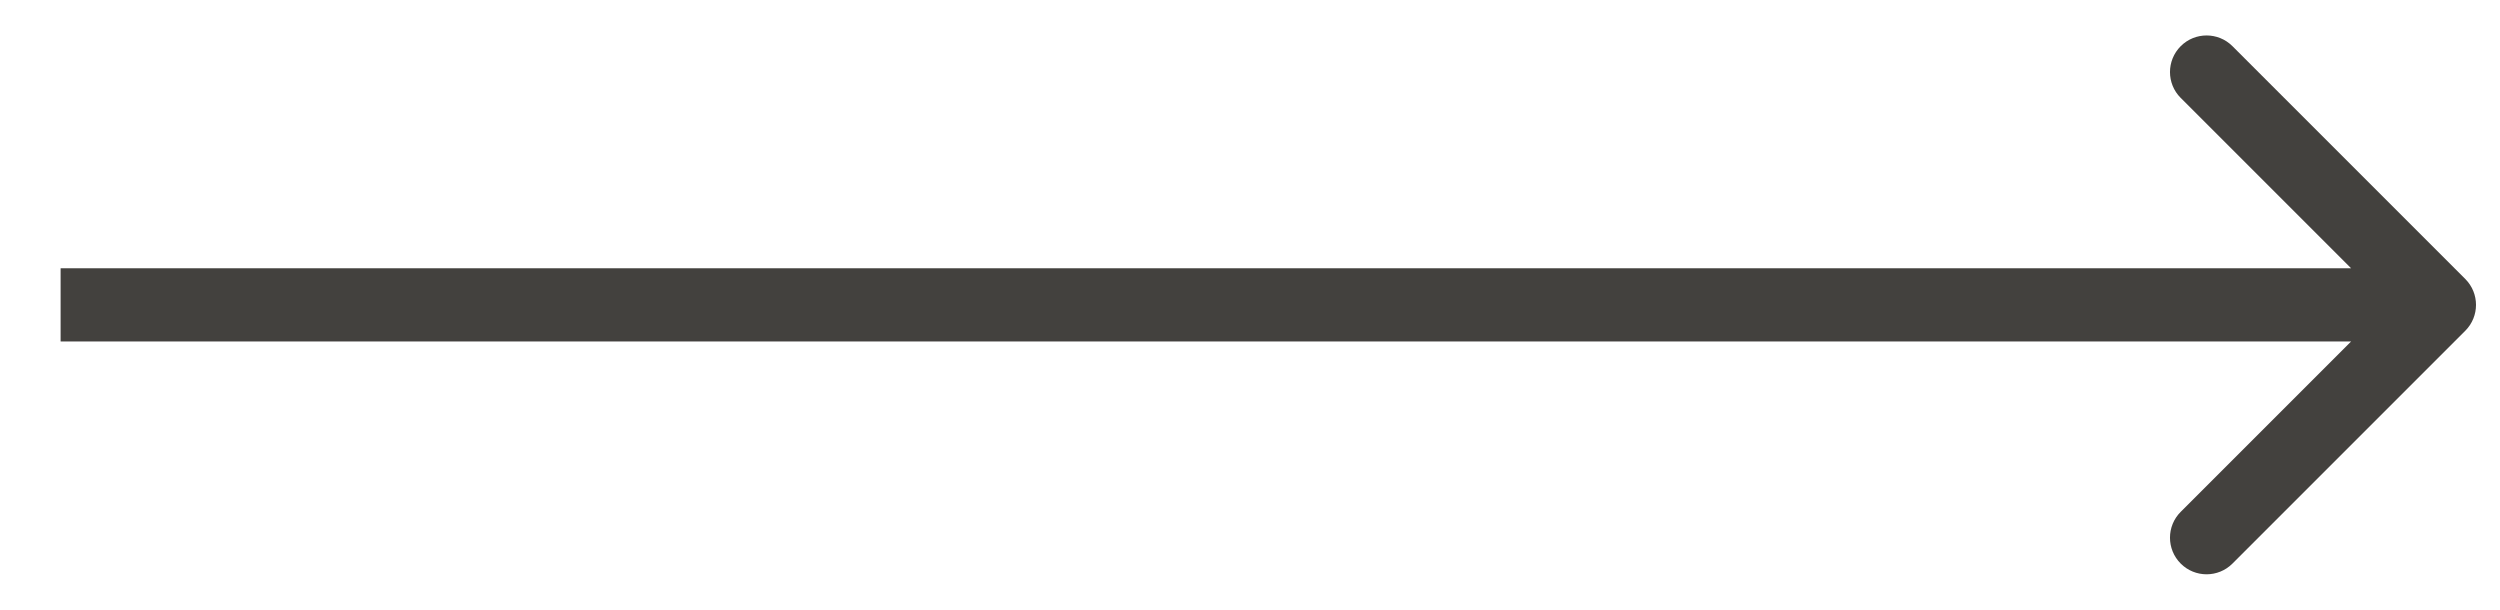 <?xml version="1.0" encoding="UTF-8"?> <svg xmlns="http://www.w3.org/2000/svg" width="41" height="10" viewBox="0 0 41 10" fill="none"> <path d="M40.431 5.424C40.665 5.19 40.665 4.81 40.431 4.576L36.612 0.757C36.378 0.523 35.998 0.523 35.764 0.757C35.529 0.992 35.529 1.372 35.764 1.606L39.158 5L35.764 8.394C35.529 8.628 35.529 9.008 35.764 9.243C35.998 9.477 36.378 9.477 36.612 9.243L40.431 5.424ZM0.994 5.6H40.007V4.4H0.994V5.6Z" fill="#43413E"></path> </svg> 